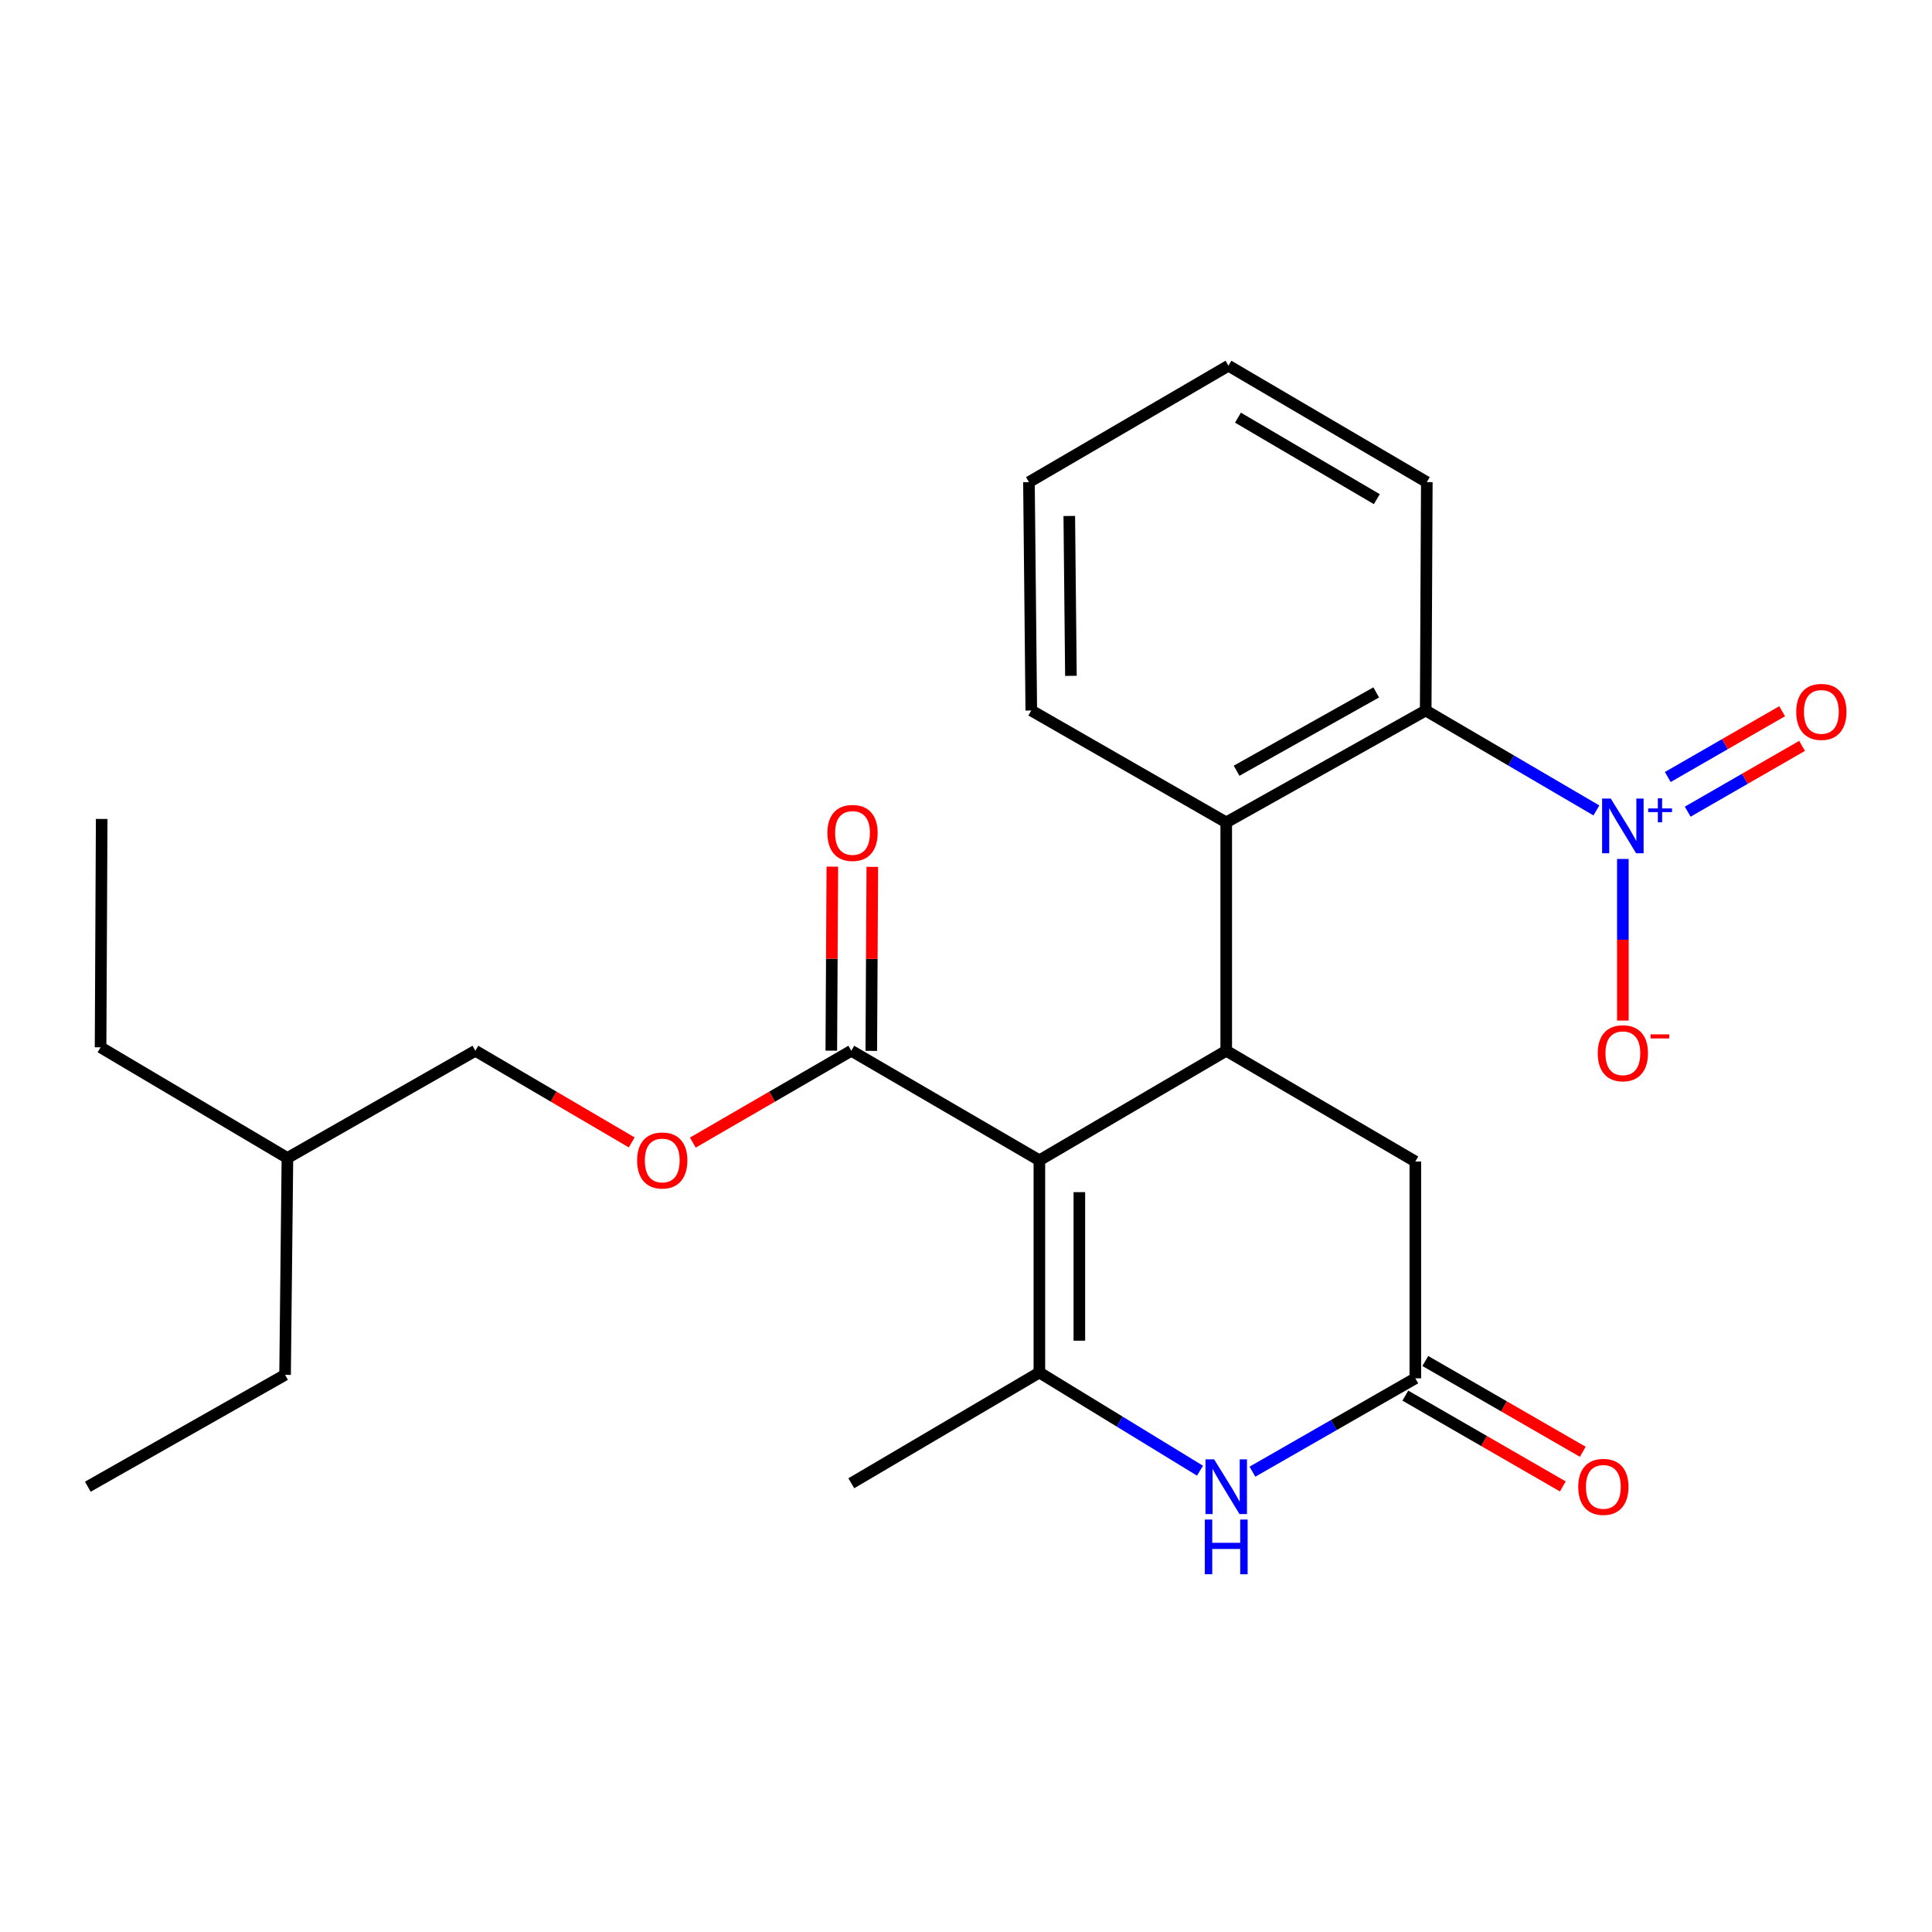 <?xml version='1.0' encoding='iso-8859-1'?>
<svg version='1.1' baseProfile='full'
              xmlns='http://www.w3.org/2000/svg'
                      xmlns:rdkit='http://www.rdkit.org/xml'
                      xmlns:xlink='http://www.w3.org/1999/xlink'
                  xml:space='preserve'
width='1000px' height='1000px' viewBox='0 0 1000 1000'>
<!-- END OF HEADER -->
<rect style='opacity:1.0;fill:#FFFFFF;stroke:none' width='1000' height='1000' x='0' y='0'> </rect>
<path class='bond-0' d='M 537.977,600.577 L 537.977,710.411' style='fill:none;fill-rule:evenodd;stroke:#000000;stroke-width:6px;stroke-linecap:butt;stroke-linejoin:miter;stroke-opacity:1' />
<path class='bond-0' d='M 558.672,617.053 L 558.672,693.936' style='fill:none;fill-rule:evenodd;stroke:#000000;stroke-width:6px;stroke-linecap:butt;stroke-linejoin:miter;stroke-opacity:1' />
<path class='bond-1' d='M 537.977,600.577 L 634.693,543.873' style='fill:none;fill-rule:evenodd;stroke:#000000;stroke-width:6px;stroke-linecap:butt;stroke-linejoin:miter;stroke-opacity:1' />
<path class='bond-6' d='M 537.977,600.577 L 440.629,543.873' style='fill:none;fill-rule:evenodd;stroke:#000000;stroke-width:6px;stroke-linecap:butt;stroke-linejoin:miter;stroke-opacity:1' />
<path class='bond-3' d='M 537.977,710.411 L 579.548,735.818' style='fill:none;fill-rule:evenodd;stroke:#000000;stroke-width:6px;stroke-linecap:butt;stroke-linejoin:miter;stroke-opacity:1' />
<path class='bond-3' d='M 579.548,735.818 L 621.119,761.224' style='fill:none;fill-rule:evenodd;stroke:#0000FF;stroke-width:6px;stroke-linecap:butt;stroke-linejoin:miter;stroke-opacity:1' />
<path class='bond-14' d='M 537.977,710.411 L 440.629,767.737' style='fill:none;fill-rule:evenodd;stroke:#000000;stroke-width:6px;stroke-linecap:butt;stroke-linejoin:miter;stroke-opacity:1' />
<path class='bond-4' d='M 634.693,543.873 L 634.693,425.669' style='fill:none;fill-rule:evenodd;stroke:#000000;stroke-width:6px;stroke-linecap:butt;stroke-linejoin:miter;stroke-opacity:1' />
<path class='bond-8' d='M 634.693,543.873 L 732.57,601.198' style='fill:none;fill-rule:evenodd;stroke:#000000;stroke-width:6px;stroke-linecap:butt;stroke-linejoin:miter;stroke-opacity:1' />
<path class='bond-2' d='M 826.293,419.479 L 782.116,393.618' style='fill:none;fill-rule:evenodd;stroke:#0000FF;stroke-width:6px;stroke-linecap:butt;stroke-linejoin:miter;stroke-opacity:1' />
<path class='bond-2' d='M 782.116,393.618 L 737.939,367.756' style='fill:none;fill-rule:evenodd;stroke:#000000;stroke-width:6px;stroke-linecap:butt;stroke-linejoin:miter;stroke-opacity:1' />
<path class='bond-9' d='M 839.989,444.596 L 839.989,486.422' style='fill:none;fill-rule:evenodd;stroke:#0000FF;stroke-width:6px;stroke-linecap:butt;stroke-linejoin:miter;stroke-opacity:1' />
<path class='bond-9' d='M 839.989,486.422 L 839.989,528.248' style='fill:none;fill-rule:evenodd;stroke:#FF0000;stroke-width:6px;stroke-linecap:butt;stroke-linejoin:miter;stroke-opacity:1' />
<path class='bond-10' d='M 873.557,420.122 L 903.151,403.096' style='fill:none;fill-rule:evenodd;stroke:#0000FF;stroke-width:6px;stroke-linecap:butt;stroke-linejoin:miter;stroke-opacity:1' />
<path class='bond-10' d='M 903.151,403.096 L 932.745,386.071' style='fill:none;fill-rule:evenodd;stroke:#FF0000;stroke-width:6px;stroke-linecap:butt;stroke-linejoin:miter;stroke-opacity:1' />
<path class='bond-10' d='M 863.237,402.184 L 892.831,385.158' style='fill:none;fill-rule:evenodd;stroke:#0000FF;stroke-width:6px;stroke-linecap:butt;stroke-linejoin:miter;stroke-opacity:1' />
<path class='bond-10' d='M 892.831,385.158 L 922.425,368.132' style='fill:none;fill-rule:evenodd;stroke:#FF0000;stroke-width:6px;stroke-linecap:butt;stroke-linejoin:miter;stroke-opacity:1' />
<path class='bond-25' d='M 648.253,761.746 L 690.411,737.579' style='fill:none;fill-rule:evenodd;stroke:#0000FF;stroke-width:6px;stroke-linecap:butt;stroke-linejoin:miter;stroke-opacity:1' />
<path class='bond-25' d='M 690.411,737.579 L 732.57,713.412' style='fill:none;fill-rule:evenodd;stroke:#000000;stroke-width:6px;stroke-linecap:butt;stroke-linejoin:miter;stroke-opacity:1' />
<path class='bond-5' d='M 634.693,425.669 L 737.939,367.756' style='fill:none;fill-rule:evenodd;stroke:#000000;stroke-width:6px;stroke-linecap:butt;stroke-linejoin:miter;stroke-opacity:1' />
<path class='bond-5' d='M 640.055,398.932 L 712.328,358.394' style='fill:none;fill-rule:evenodd;stroke:#000000;stroke-width:6px;stroke-linecap:butt;stroke-linejoin:miter;stroke-opacity:1' />
<path class='bond-16' d='M 634.693,425.669 L 533.792,367.756' style='fill:none;fill-rule:evenodd;stroke:#000000;stroke-width:6px;stroke-linecap:butt;stroke-linejoin:miter;stroke-opacity:1' />
<path class='bond-17' d='M 737.939,367.756 L 738.514,249.552' style='fill:none;fill-rule:evenodd;stroke:#000000;stroke-width:6px;stroke-linecap:butt;stroke-linejoin:miter;stroke-opacity:1' />
<path class='bond-11' d='M 440.629,543.873 L 399.616,567.639' style='fill:none;fill-rule:evenodd;stroke:#000000;stroke-width:6px;stroke-linecap:butt;stroke-linejoin:miter;stroke-opacity:1' />
<path class='bond-11' d='M 399.616,567.639 L 358.603,591.406' style='fill:none;fill-rule:evenodd;stroke:#FF0000;stroke-width:6px;stroke-linecap:butt;stroke-linejoin:miter;stroke-opacity:1' />
<path class='bond-13' d='M 450.977,543.931 L 451.244,496.309' style='fill:none;fill-rule:evenodd;stroke:#000000;stroke-width:6px;stroke-linecap:butt;stroke-linejoin:miter;stroke-opacity:1' />
<path class='bond-13' d='M 451.244,496.309 L 451.511,448.688' style='fill:none;fill-rule:evenodd;stroke:#FF0000;stroke-width:6px;stroke-linecap:butt;stroke-linejoin:miter;stroke-opacity:1' />
<path class='bond-13' d='M 430.282,543.815 L 430.549,496.193' style='fill:none;fill-rule:evenodd;stroke:#000000;stroke-width:6px;stroke-linecap:butt;stroke-linejoin:miter;stroke-opacity:1' />
<path class='bond-13' d='M 430.549,496.193 L 430.816,448.572' style='fill:none;fill-rule:evenodd;stroke:#FF0000;stroke-width:6px;stroke-linecap:butt;stroke-linejoin:miter;stroke-opacity:1' />
<path class='bond-7' d='M 732.57,713.412 L 732.57,601.198' style='fill:none;fill-rule:evenodd;stroke:#000000;stroke-width:6px;stroke-linecap:butt;stroke-linejoin:miter;stroke-opacity:1' />
<path class='bond-12' d='M 727.402,722.377 L 768.16,745.874' style='fill:none;fill-rule:evenodd;stroke:#000000;stroke-width:6px;stroke-linecap:butt;stroke-linejoin:miter;stroke-opacity:1' />
<path class='bond-12' d='M 768.16,745.874 L 808.918,769.37' style='fill:none;fill-rule:evenodd;stroke:#FF0000;stroke-width:6px;stroke-linecap:butt;stroke-linejoin:miter;stroke-opacity:1' />
<path class='bond-12' d='M 737.738,704.448 L 778.496,727.944' style='fill:none;fill-rule:evenodd;stroke:#000000;stroke-width:6px;stroke-linecap:butt;stroke-linejoin:miter;stroke-opacity:1' />
<path class='bond-12' d='M 778.496,727.944 L 819.254,751.441' style='fill:none;fill-rule:evenodd;stroke:#FF0000;stroke-width:6px;stroke-linecap:butt;stroke-linejoin:miter;stroke-opacity:1' />
<path class='bond-15' d='M 326.972,591.313 L 286.51,567.593' style='fill:none;fill-rule:evenodd;stroke:#FF0000;stroke-width:6px;stroke-linecap:butt;stroke-linejoin:miter;stroke-opacity:1' />
<path class='bond-15' d='M 286.51,567.593 L 246.048,543.873' style='fill:none;fill-rule:evenodd;stroke:#000000;stroke-width:6px;stroke-linecap:butt;stroke-linejoin:miter;stroke-opacity:1' />
<path class='bond-18' d='M 246.048,543.873 L 148.77,599.37' style='fill:none;fill-rule:evenodd;stroke:#000000;stroke-width:6px;stroke-linecap:butt;stroke-linejoin:miter;stroke-opacity:1' />
<path class='bond-21' d='M 533.792,367.756 L 532.585,249.552' style='fill:none;fill-rule:evenodd;stroke:#000000;stroke-width:6px;stroke-linecap:butt;stroke-linejoin:miter;stroke-opacity:1' />
<path class='bond-21' d='M 554.305,349.815 L 553.46,267.072' style='fill:none;fill-rule:evenodd;stroke:#000000;stroke-width:6px;stroke-linecap:butt;stroke-linejoin:miter;stroke-opacity:1' />
<path class='bond-26' d='M 738.514,249.552 L 635.842,189.295' style='fill:none;fill-rule:evenodd;stroke:#000000;stroke-width:6px;stroke-linecap:butt;stroke-linejoin:miter;stroke-opacity:1' />
<path class='bond-26' d='M 712.638,258.362 L 640.768,216.182' style='fill:none;fill-rule:evenodd;stroke:#000000;stroke-width:6px;stroke-linecap:butt;stroke-linejoin:miter;stroke-opacity:1' />
<path class='bond-19' d='M 148.77,599.37 L 147.551,711.619' style='fill:none;fill-rule:evenodd;stroke:#000000;stroke-width:6px;stroke-linecap:butt;stroke-linejoin:miter;stroke-opacity:1' />
<path class='bond-20' d='M 148.77,599.37 L 52.054,542.091' style='fill:none;fill-rule:evenodd;stroke:#000000;stroke-width:6px;stroke-linecap:butt;stroke-linejoin:miter;stroke-opacity:1' />
<path class='bond-24' d='M 147.551,711.619 L 45.455,769.519' style='fill:none;fill-rule:evenodd;stroke:#000000;stroke-width:6px;stroke-linecap:butt;stroke-linejoin:miter;stroke-opacity:1' />
<path class='bond-23' d='M 52.054,542.091 L 52.629,423.886' style='fill:none;fill-rule:evenodd;stroke:#000000;stroke-width:6px;stroke-linecap:butt;stroke-linejoin:miter;stroke-opacity:1' />
<path class='bond-22' d='M 532.585,249.552 L 635.842,189.295' style='fill:none;fill-rule:evenodd;stroke:#000000;stroke-width:6px;stroke-linecap:butt;stroke-linejoin:miter;stroke-opacity:1' />
<path  class='atom-3' d='M 833.729 413.337
L 843.009 428.337
Q 843.929 429.817, 845.409 432.497
Q 846.889 435.177, 846.969 435.337
L 846.969 413.337
L 850.729 413.337
L 850.729 441.657
L 846.849 441.657
L 836.889 425.257
Q 835.729 423.337, 834.489 421.137
Q 833.289 418.937, 832.929 418.257
L 832.929 441.657
L 829.249 441.657
L 829.249 413.337
L 833.729 413.337
' fill='#0000FF'/>
<path  class='atom-3' d='M 853.105 418.441
L 858.095 418.441
L 858.095 413.188
L 860.312 413.188
L 860.312 418.441
L 865.434 418.441
L 865.434 420.342
L 860.312 420.342
L 860.312 425.622
L 858.095 425.622
L 858.095 420.342
L 853.105 420.342
L 853.105 418.441
' fill='#0000FF'/>
<path  class='atom-4' d='M 628.433 755.359
L 637.713 770.359
Q 638.633 771.839, 640.113 774.519
Q 641.593 777.199, 641.673 777.359
L 641.673 755.359
L 645.433 755.359
L 645.433 783.679
L 641.553 783.679
L 631.593 767.279
Q 630.433 765.359, 629.193 763.159
Q 627.993 760.959, 627.633 760.279
L 627.633 783.679
L 623.953 783.679
L 623.953 755.359
L 628.433 755.359
' fill='#0000FF'/>
<path  class='atom-4' d='M 623.613 786.511
L 627.453 786.511
L 627.453 798.551
L 641.933 798.551
L 641.933 786.511
L 645.773 786.511
L 645.773 814.831
L 641.933 814.831
L 641.933 801.751
L 627.453 801.751
L 627.453 814.831
L 623.613 814.831
L 623.613 786.511
' fill='#0000FF'/>
<path  class='atom-10' d='M 826.989 545.16
Q 826.989 538.36, 830.349 534.56
Q 833.709 530.76, 839.989 530.76
Q 846.269 530.76, 849.629 534.56
Q 852.989 538.36, 852.989 545.16
Q 852.989 552.04, 849.589 555.96
Q 846.189 559.84, 839.989 559.84
Q 833.749 559.84, 830.349 555.96
Q 826.989 552.08, 826.989 545.16
M 839.989 556.64
Q 844.309 556.64, 846.629 553.76
Q 848.989 550.84, 848.989 545.16
Q 848.989 539.6, 846.629 536.8
Q 844.309 533.96, 839.989 533.96
Q 835.669 533.96, 833.309 536.76
Q 830.989 539.56, 830.989 545.16
Q 830.989 550.88, 833.309 553.76
Q 835.669 556.64, 839.989 556.64
' fill='#FF0000'/>
<path  class='atom-10' d='M 854.309 535.382
L 863.998 535.382
L 863.998 537.494
L 854.309 537.494
L 854.309 535.382
' fill='#FF0000'/>
<path  class='atom-11' d='M 929.729 368.469
Q 929.729 361.669, 933.089 357.869
Q 936.449 354.069, 942.729 354.069
Q 949.009 354.069, 952.369 357.869
Q 955.729 361.669, 955.729 368.469
Q 955.729 375.349, 952.329 379.269
Q 948.929 383.149, 942.729 383.149
Q 936.489 383.149, 933.089 379.269
Q 929.729 375.389, 929.729 368.469
M 942.729 379.949
Q 947.049 379.949, 949.369 377.069
Q 951.729 374.149, 951.729 368.469
Q 951.729 362.909, 949.369 360.109
Q 947.049 357.269, 942.729 357.269
Q 938.409 357.269, 936.049 360.069
Q 933.729 362.869, 933.729 368.469
Q 933.729 374.189, 936.049 377.069
Q 938.409 379.949, 942.729 379.949
' fill='#FF0000'/>
<path  class='atom-12' d='M 329.776 600.657
Q 329.776 593.857, 333.136 590.057
Q 336.496 586.257, 342.776 586.257
Q 349.056 586.257, 352.416 590.057
Q 355.776 593.857, 355.776 600.657
Q 355.776 607.537, 352.376 611.457
Q 348.976 615.337, 342.776 615.337
Q 336.536 615.337, 333.136 611.457
Q 329.776 607.577, 329.776 600.657
M 342.776 612.137
Q 347.096 612.137, 349.416 609.257
Q 351.776 606.337, 351.776 600.657
Q 351.776 595.097, 349.416 592.297
Q 347.096 589.457, 342.776 589.457
Q 338.456 589.457, 336.096 592.257
Q 333.776 595.057, 333.776 600.657
Q 333.776 606.377, 336.096 609.257
Q 338.456 612.137, 342.776 612.137
' fill='#FF0000'/>
<path  class='atom-13' d='M 816.894 769.599
Q 816.894 762.799, 820.254 758.999
Q 823.614 755.199, 829.894 755.199
Q 836.174 755.199, 839.534 758.999
Q 842.894 762.799, 842.894 769.599
Q 842.894 776.479, 839.494 780.399
Q 836.094 784.279, 829.894 784.279
Q 823.654 784.279, 820.254 780.399
Q 816.894 776.519, 816.894 769.599
M 829.894 781.079
Q 834.214 781.079, 836.534 778.199
Q 838.894 775.279, 838.894 769.599
Q 838.894 764.039, 836.534 761.239
Q 834.214 758.399, 829.894 758.399
Q 825.574 758.399, 823.214 761.199
Q 820.894 763.999, 820.894 769.599
Q 820.894 775.319, 823.214 778.199
Q 825.574 781.079, 829.894 781.079
' fill='#FF0000'/>
<path  class='atom-14' d='M 428.262 431.129
Q 428.262 424.329, 431.622 420.529
Q 434.982 416.729, 441.262 416.729
Q 447.542 416.729, 450.902 420.529
Q 454.262 424.329, 454.262 431.129
Q 454.262 438.009, 450.862 441.929
Q 447.462 445.809, 441.262 445.809
Q 435.022 445.809, 431.622 441.929
Q 428.262 438.049, 428.262 431.129
M 441.262 442.609
Q 445.582 442.609, 447.902 439.729
Q 450.262 436.809, 450.262 431.129
Q 450.262 425.569, 447.902 422.769
Q 445.582 419.929, 441.262 419.929
Q 436.942 419.929, 434.582 422.729
Q 432.262 425.529, 432.262 431.129
Q 432.262 436.849, 434.582 439.729
Q 436.942 442.609, 441.262 442.609
' fill='#FF0000'/>
</svg>

